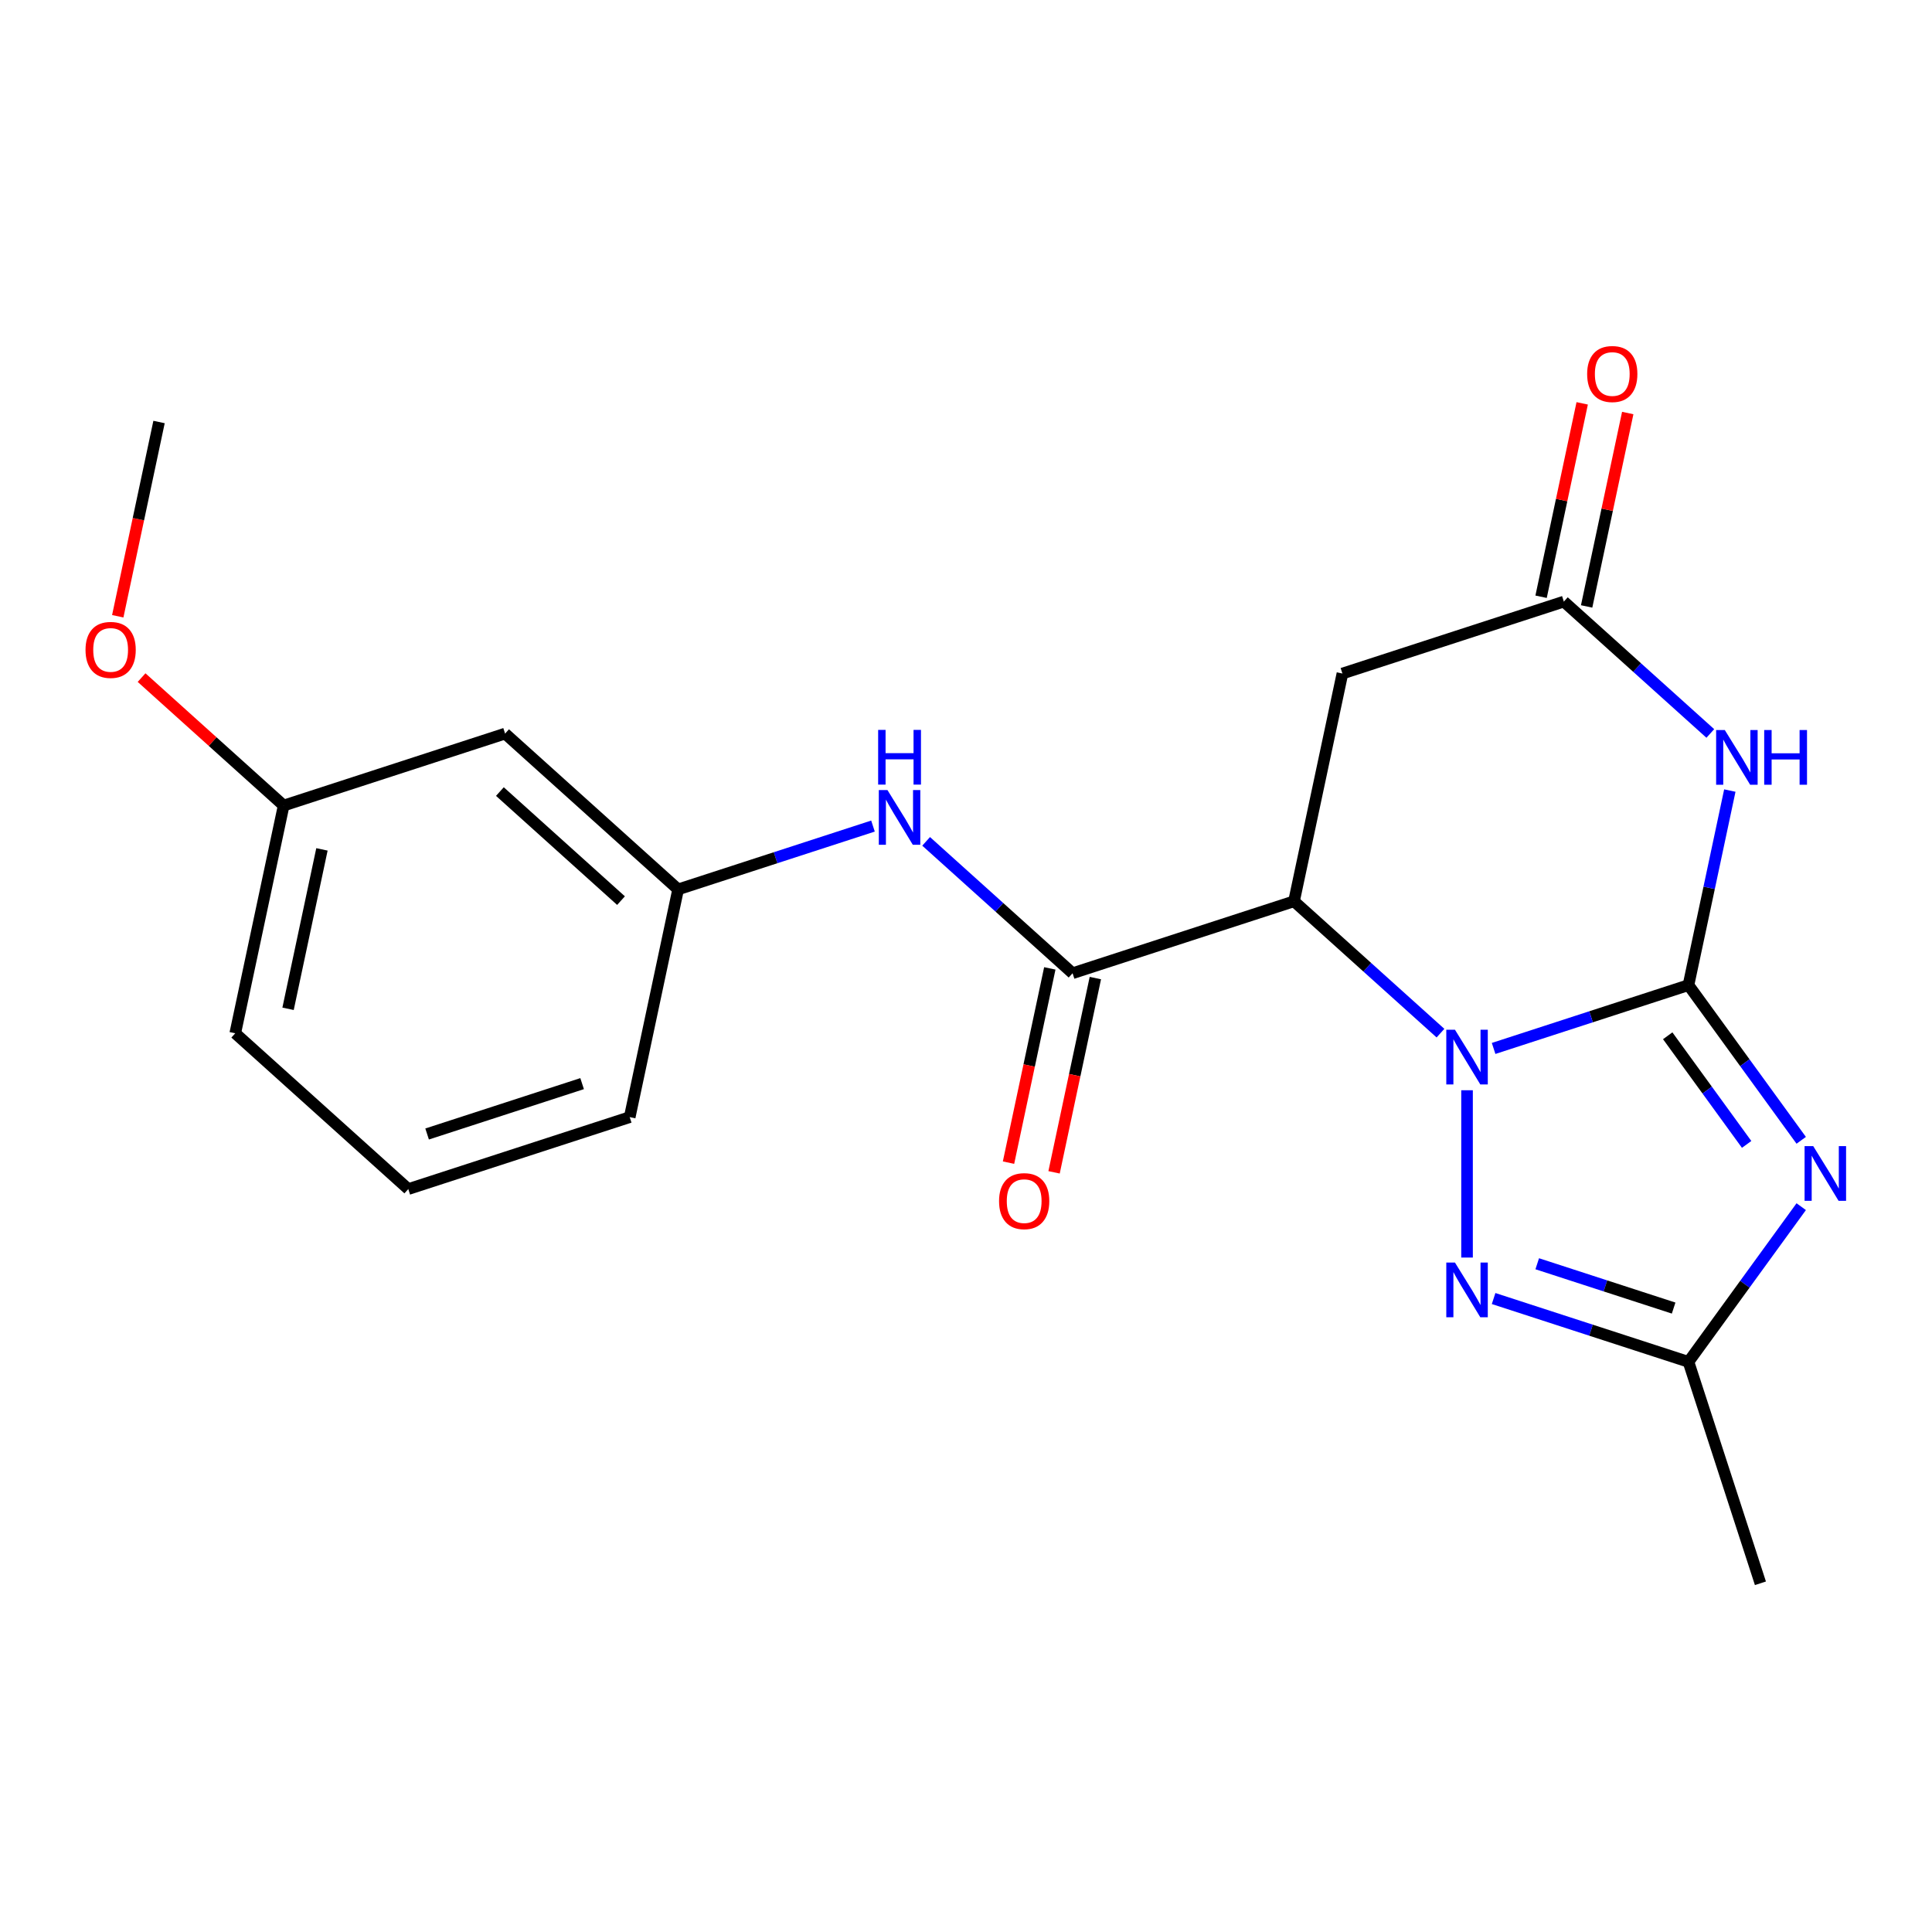 <?xml version='1.0' encoding='iso-8859-1'?>
<svg version='1.1' baseProfile='full'
              xmlns='http://www.w3.org/2000/svg'
                      xmlns:rdkit='http://www.rdkit.org/xml'
                      xmlns:xlink='http://www.w3.org/1999/xlink'
                  xml:space='preserve'
width='1000px' height='1000px' viewBox='0 0 1000 1000'>
<!-- END OF HEADER -->
<rect style='opacity:1.0;fill:#FFFFFF;stroke:none' width='1000' height='1000' x='0' y='0'> </rect>
<path class='bond-0' d='M 873.952,509.9 L 823.522,526.286' style='fill:none;fill-rule:evenodd;stroke:#000000;stroke-width:6px;stroke-linecap:butt;stroke-linejoin:miter;stroke-opacity:1' />
<path class='bond-0' d='M 823.522,526.286 L 773.091,542.672' style='fill:none;fill-rule:evenodd;stroke:#0000FF;stroke-width:6px;stroke-linecap:butt;stroke-linejoin:miter;stroke-opacity:1' />
<path class='bond-1' d='M 873.952,509.9 L 903.131,550.062' style='fill:none;fill-rule:evenodd;stroke:#000000;stroke-width:6px;stroke-linecap:butt;stroke-linejoin:miter;stroke-opacity:1' />
<path class='bond-1' d='M 903.131,550.062 L 932.31,590.223' style='fill:none;fill-rule:evenodd;stroke:#0000FF;stroke-width:6px;stroke-linecap:butt;stroke-linejoin:miter;stroke-opacity:1' />
<path class='bond-1' d='M 863.207,536.116 L 883.632,564.229' style='fill:none;fill-rule:evenodd;stroke:#000000;stroke-width:6px;stroke-linecap:butt;stroke-linejoin:miter;stroke-opacity:1' />
<path class='bond-1' d='M 883.632,564.229 L 904.057,592.342' style='fill:none;fill-rule:evenodd;stroke:#0000FF;stroke-width:6px;stroke-linecap:butt;stroke-linejoin:miter;stroke-opacity:1' />
<path class='bond-3' d='M 873.952,509.9 L 884.655,459.547' style='fill:none;fill-rule:evenodd;stroke:#000000;stroke-width:6px;stroke-linecap:butt;stroke-linejoin:miter;stroke-opacity:1' />
<path class='bond-3' d='M 884.655,459.547 L 895.358,409.194' style='fill:none;fill-rule:evenodd;stroke:#0000FF;stroke-width:6px;stroke-linecap:butt;stroke-linejoin:miter;stroke-opacity:1' />
<path class='bond-2' d='M 745.586,534.757 L 707.683,500.63' style='fill:none;fill-rule:evenodd;stroke:#0000FF;stroke-width:6px;stroke-linecap:butt;stroke-linejoin:miter;stroke-opacity:1' />
<path class='bond-2' d='M 707.683,500.63 L 669.781,466.502' style='fill:none;fill-rule:evenodd;stroke:#000000;stroke-width:6px;stroke-linecap:butt;stroke-linejoin:miter;stroke-opacity:1' />
<path class='bond-4' d='M 759.338,564.313 L 759.338,650.909' style='fill:none;fill-rule:evenodd;stroke:#0000FF;stroke-width:6px;stroke-linecap:butt;stroke-linejoin:miter;stroke-opacity:1' />
<path class='bond-6' d='M 932.31,624.569 L 903.131,664.731' style='fill:none;fill-rule:evenodd;stroke:#0000FF;stroke-width:6px;stroke-linecap:butt;stroke-linejoin:miter;stroke-opacity:1' />
<path class='bond-6' d='M 903.131,664.731 L 873.952,704.892' style='fill:none;fill-rule:evenodd;stroke:#000000;stroke-width:6px;stroke-linecap:butt;stroke-linejoin:miter;stroke-opacity:1' />
<path class='bond-5' d='M 669.781,466.502 L 555.167,503.742' style='fill:none;fill-rule:evenodd;stroke:#000000;stroke-width:6px;stroke-linecap:butt;stroke-linejoin:miter;stroke-opacity:1' />
<path class='bond-22' d='M 669.781,466.502 L 694.836,348.624' style='fill:none;fill-rule:evenodd;stroke:#000000;stroke-width:6px;stroke-linecap:butt;stroke-linejoin:miter;stroke-opacity:1' />
<path class='bond-7' d='M 885.255,379.639 L 847.353,345.511' style='fill:none;fill-rule:evenodd;stroke:#0000FF;stroke-width:6px;stroke-linecap:butt;stroke-linejoin:miter;stroke-opacity:1' />
<path class='bond-7' d='M 847.353,345.511 L 809.45,311.383' style='fill:none;fill-rule:evenodd;stroke:#000000;stroke-width:6px;stroke-linecap:butt;stroke-linejoin:miter;stroke-opacity:1' />
<path class='bond-21' d='M 773.091,672.121 L 823.522,688.507' style='fill:none;fill-rule:evenodd;stroke:#0000FF;stroke-width:6px;stroke-linecap:butt;stroke-linejoin:miter;stroke-opacity:1' />
<path class='bond-21' d='M 823.522,688.507 L 873.952,704.892' style='fill:none;fill-rule:evenodd;stroke:#000000;stroke-width:6px;stroke-linecap:butt;stroke-linejoin:miter;stroke-opacity:1' />
<path class='bond-21' d='M 795.668,654.114 L 830.97,665.584' style='fill:none;fill-rule:evenodd;stroke:#0000FF;stroke-width:6px;stroke-linecap:butt;stroke-linejoin:miter;stroke-opacity:1' />
<path class='bond-21' d='M 830.97,665.584 L 866.271,677.054' style='fill:none;fill-rule:evenodd;stroke:#000000;stroke-width:6px;stroke-linecap:butt;stroke-linejoin:miter;stroke-opacity:1' />
<path class='bond-9' d='M 555.167,503.742 L 517.264,469.615' style='fill:none;fill-rule:evenodd;stroke:#000000;stroke-width:6px;stroke-linecap:butt;stroke-linejoin:miter;stroke-opacity:1' />
<path class='bond-9' d='M 517.264,469.615 L 479.362,435.487' style='fill:none;fill-rule:evenodd;stroke:#0000FF;stroke-width:6px;stroke-linecap:butt;stroke-linejoin:miter;stroke-opacity:1' />
<path class='bond-10' d='M 543.379,501.237 L 532.693,551.51' style='fill:none;fill-rule:evenodd;stroke:#000000;stroke-width:6px;stroke-linecap:butt;stroke-linejoin:miter;stroke-opacity:1' />
<path class='bond-10' d='M 532.693,551.51 L 522.007,601.782' style='fill:none;fill-rule:evenodd;stroke:#FF0000;stroke-width:6px;stroke-linecap:butt;stroke-linejoin:miter;stroke-opacity:1' />
<path class='bond-10' d='M 566.955,506.248 L 556.269,556.521' style='fill:none;fill-rule:evenodd;stroke:#000000;stroke-width:6px;stroke-linecap:butt;stroke-linejoin:miter;stroke-opacity:1' />
<path class='bond-10' d='M 556.269,556.521 L 545.583,606.794' style='fill:none;fill-rule:evenodd;stroke:#FF0000;stroke-width:6px;stroke-linecap:butt;stroke-linejoin:miter;stroke-opacity:1' />
<path class='bond-15' d='M 873.952,704.892 L 911.192,819.506' style='fill:none;fill-rule:evenodd;stroke:#000000;stroke-width:6px;stroke-linecap:butt;stroke-linejoin:miter;stroke-opacity:1' />
<path class='bond-8' d='M 809.45,311.383 L 694.836,348.624' style='fill:none;fill-rule:evenodd;stroke:#000000;stroke-width:6px;stroke-linecap:butt;stroke-linejoin:miter;stroke-opacity:1' />
<path class='bond-12' d='M 821.238,313.889 L 831.877,263.836' style='fill:none;fill-rule:evenodd;stroke:#000000;stroke-width:6px;stroke-linecap:butt;stroke-linejoin:miter;stroke-opacity:1' />
<path class='bond-12' d='M 831.877,263.836 L 842.516,213.783' style='fill:none;fill-rule:evenodd;stroke:#FF0000;stroke-width:6px;stroke-linecap:butt;stroke-linejoin:miter;stroke-opacity:1' />
<path class='bond-12' d='M 797.662,308.878 L 808.301,258.825' style='fill:none;fill-rule:evenodd;stroke:#000000;stroke-width:6px;stroke-linecap:butt;stroke-linejoin:miter;stroke-opacity:1' />
<path class='bond-12' d='M 808.301,258.825 L 818.94,208.772' style='fill:none;fill-rule:evenodd;stroke:#FF0000;stroke-width:6px;stroke-linecap:butt;stroke-linejoin:miter;stroke-opacity:1' />
<path class='bond-11' d='M 451.856,427.573 L 401.426,443.958' style='fill:none;fill-rule:evenodd;stroke:#0000FF;stroke-width:6px;stroke-linecap:butt;stroke-linejoin:miter;stroke-opacity:1' />
<path class='bond-11' d='M 401.426,443.958 L 350.995,460.344' style='fill:none;fill-rule:evenodd;stroke:#000000;stroke-width:6px;stroke-linecap:butt;stroke-linejoin:miter;stroke-opacity:1' />
<path class='bond-13' d='M 350.995,460.344 L 261.438,379.706' style='fill:none;fill-rule:evenodd;stroke:#000000;stroke-width:6px;stroke-linecap:butt;stroke-linejoin:miter;stroke-opacity:1' />
<path class='bond-13' d='M 321.434,466.16 L 258.744,409.713' style='fill:none;fill-rule:evenodd;stroke:#000000;stroke-width:6px;stroke-linecap:butt;stroke-linejoin:miter;stroke-opacity:1' />
<path class='bond-18' d='M 350.995,460.344 L 325.94,578.223' style='fill:none;fill-rule:evenodd;stroke:#000000;stroke-width:6px;stroke-linecap:butt;stroke-linejoin:miter;stroke-opacity:1' />
<path class='bond-14' d='M 261.438,379.706 L 146.824,416.946' style='fill:none;fill-rule:evenodd;stroke:#000000;stroke-width:6px;stroke-linecap:butt;stroke-linejoin:miter;stroke-opacity:1' />
<path class='bond-16' d='M 146.824,416.946 L 110.052,383.836' style='fill:none;fill-rule:evenodd;stroke:#000000;stroke-width:6px;stroke-linecap:butt;stroke-linejoin:miter;stroke-opacity:1' />
<path class='bond-16' d='M 110.052,383.836 L 73.279,350.726' style='fill:none;fill-rule:evenodd;stroke:#FF0000;stroke-width:6px;stroke-linecap:butt;stroke-linejoin:miter;stroke-opacity:1' />
<path class='bond-23' d='M 146.824,416.946 L 121.768,534.825' style='fill:none;fill-rule:evenodd;stroke:#000000;stroke-width:6px;stroke-linecap:butt;stroke-linejoin:miter;stroke-opacity:1' />
<path class='bond-23' d='M 166.641,439.639 L 149.102,522.154' style='fill:none;fill-rule:evenodd;stroke:#000000;stroke-width:6px;stroke-linecap:butt;stroke-linejoin:miter;stroke-opacity:1' />
<path class='bond-20' d='M 60.95,318.975 L 71.636,268.702' style='fill:none;fill-rule:evenodd;stroke:#FF0000;stroke-width:6px;stroke-linecap:butt;stroke-linejoin:miter;stroke-opacity:1' />
<path class='bond-20' d='M 71.636,268.702 L 82.322,218.43' style='fill:none;fill-rule:evenodd;stroke:#000000;stroke-width:6px;stroke-linecap:butt;stroke-linejoin:miter;stroke-opacity:1' />
<path class='bond-17' d='M 211.326,615.463 L 325.94,578.223' style='fill:none;fill-rule:evenodd;stroke:#000000;stroke-width:6px;stroke-linecap:butt;stroke-linejoin:miter;stroke-opacity:1' />
<path class='bond-17' d='M 221.07,586.954 L 301.3,560.886' style='fill:none;fill-rule:evenodd;stroke:#000000;stroke-width:6px;stroke-linecap:butt;stroke-linejoin:miter;stroke-opacity:1' />
<path class='bond-19' d='M 211.326,615.463 L 121.768,534.825' style='fill:none;fill-rule:evenodd;stroke:#000000;stroke-width:6px;stroke-linecap:butt;stroke-linejoin:miter;stroke-opacity:1' />
<path  class='atom-1' d='M 753.078 532.98
L 762.358 547.98
Q 763.278 549.46, 764.758 552.14
Q 766.238 554.82, 766.318 554.98
L 766.318 532.98
L 770.078 532.98
L 770.078 561.3
L 766.198 561.3
L 756.238 544.9
Q 755.078 542.98, 753.838 540.78
Q 752.638 538.58, 752.278 537.9
L 752.278 561.3
L 748.598 561.3
L 748.598 532.98
L 753.078 532.98
' fill='#0000FF'/>
<path  class='atom-2' d='M 938.527 593.236
L 947.807 608.236
Q 948.727 609.716, 950.207 612.396
Q 951.687 615.076, 951.767 615.236
L 951.767 593.236
L 955.527 593.236
L 955.527 621.556
L 951.647 621.556
L 941.687 605.156
Q 940.527 603.236, 939.287 601.036
Q 938.087 598.836, 937.727 598.156
L 937.727 621.556
L 934.047 621.556
L 934.047 593.236
L 938.527 593.236
' fill='#0000FF'/>
<path  class='atom-4' d='M 892.748 377.862
L 902.028 392.862
Q 902.948 394.342, 904.428 397.022
Q 905.908 399.702, 905.988 399.862
L 905.988 377.862
L 909.748 377.862
L 909.748 406.182
L 905.868 406.182
L 895.908 389.782
Q 894.748 387.862, 893.508 385.662
Q 892.308 383.462, 891.948 382.782
L 891.948 406.182
L 888.268 406.182
L 888.268 377.862
L 892.748 377.862
' fill='#0000FF'/>
<path  class='atom-4' d='M 913.148 377.862
L 916.988 377.862
L 916.988 389.902
L 931.468 389.902
L 931.468 377.862
L 935.308 377.862
L 935.308 406.182
L 931.468 406.182
L 931.468 393.102
L 916.988 393.102
L 916.988 406.182
L 913.148 406.182
L 913.148 377.862
' fill='#0000FF'/>
<path  class='atom-5' d='M 753.078 653.492
L 762.358 668.492
Q 763.278 669.972, 764.758 672.652
Q 766.238 675.332, 766.318 675.492
L 766.318 653.492
L 770.078 653.492
L 770.078 681.812
L 766.198 681.812
L 756.238 665.412
Q 755.078 663.492, 753.838 661.292
Q 752.638 659.092, 752.278 658.412
L 752.278 681.812
L 748.598 681.812
L 748.598 653.492
L 753.078 653.492
' fill='#0000FF'/>
<path  class='atom-10' d='M 459.349 408.944
L 468.629 423.944
Q 469.549 425.424, 471.029 428.104
Q 472.509 430.784, 472.589 430.944
L 472.589 408.944
L 476.349 408.944
L 476.349 437.264
L 472.469 437.264
L 462.509 420.864
Q 461.349 418.944, 460.109 416.744
Q 458.909 414.544, 458.549 413.864
L 458.549 437.264
L 454.869 437.264
L 454.869 408.944
L 459.349 408.944
' fill='#0000FF'/>
<path  class='atom-10' d='M 454.529 377.792
L 458.369 377.792
L 458.369 389.832
L 472.849 389.832
L 472.849 377.792
L 476.689 377.792
L 476.689 406.112
L 472.849 406.112
L 472.849 393.032
L 458.369 393.032
L 458.369 406.112
L 454.529 406.112
L 454.529 377.792
' fill='#0000FF'/>
<path  class='atom-11' d='M 517.111 621.701
Q 517.111 614.901, 520.471 611.101
Q 523.831 607.301, 530.111 607.301
Q 536.391 607.301, 539.751 611.101
Q 543.111 614.901, 543.111 621.701
Q 543.111 628.581, 539.711 632.501
Q 536.311 636.381, 530.111 636.381
Q 523.871 636.381, 520.471 632.501
Q 517.111 628.621, 517.111 621.701
M 530.111 633.181
Q 534.431 633.181, 536.751 630.301
Q 539.111 627.381, 539.111 621.701
Q 539.111 616.141, 536.751 613.341
Q 534.431 610.501, 530.111 610.501
Q 525.791 610.501, 523.431 613.301
Q 521.111 616.101, 521.111 621.701
Q 521.111 627.421, 523.431 630.301
Q 525.791 633.181, 530.111 633.181
' fill='#FF0000'/>
<path  class='atom-13' d='M 821.506 193.585
Q 821.506 186.785, 824.866 182.985
Q 828.226 179.185, 834.506 179.185
Q 840.786 179.185, 844.146 182.985
Q 847.506 186.785, 847.506 193.585
Q 847.506 200.465, 844.106 204.385
Q 840.706 208.265, 834.506 208.265
Q 828.266 208.265, 824.866 204.385
Q 821.506 200.505, 821.506 193.585
M 834.506 205.065
Q 838.826 205.065, 841.146 202.185
Q 843.506 199.265, 843.506 193.585
Q 843.506 188.025, 841.146 185.225
Q 838.826 182.385, 834.506 182.385
Q 830.186 182.385, 827.826 185.185
Q 825.506 187.985, 825.506 193.585
Q 825.506 199.305, 827.826 202.185
Q 830.186 205.065, 834.506 205.065
' fill='#FF0000'/>
<path  class='atom-17' d='M 44.266 336.388
Q 44.266 329.588, 47.626 325.788
Q 50.986 321.988, 57.266 321.988
Q 63.546 321.988, 66.906 325.788
Q 70.266 329.588, 70.266 336.388
Q 70.266 343.268, 66.866 347.188
Q 63.466 351.068, 57.266 351.068
Q 51.026 351.068, 47.626 347.188
Q 44.266 343.308, 44.266 336.388
M 57.266 347.868
Q 61.586 347.868, 63.906 344.988
Q 66.266 342.068, 66.266 336.388
Q 66.266 330.828, 63.906 328.028
Q 61.586 325.188, 57.266 325.188
Q 52.946 325.188, 50.586 327.988
Q 48.266 330.788, 48.266 336.388
Q 48.266 342.108, 50.586 344.988
Q 52.946 347.868, 57.266 347.868
' fill='#FF0000'/>
</svg>
